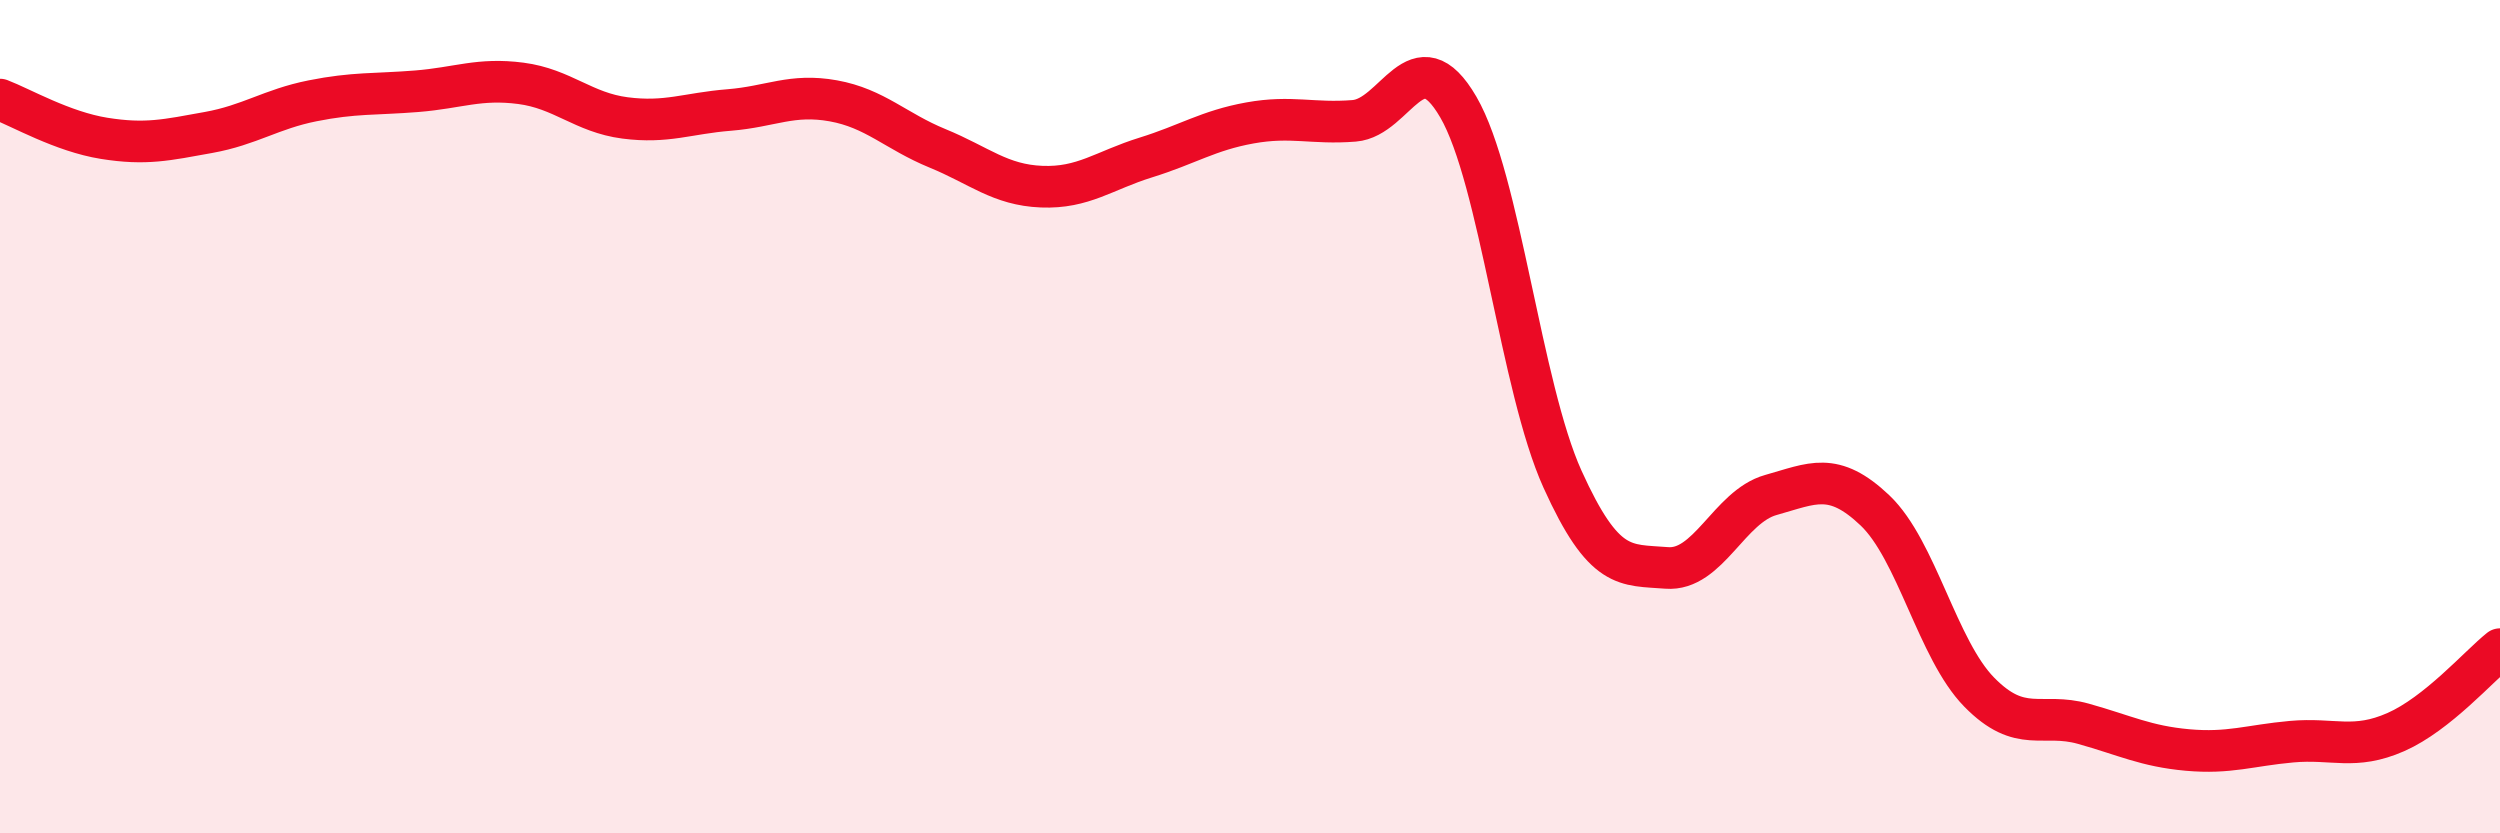 
    <svg width="60" height="20" viewBox="0 0 60 20" xmlns="http://www.w3.org/2000/svg">
      <path
        d="M 0,2.39 C 0.5,2.58 1.5,3.16 2.5,3.32 C 3.5,3.48 4,3.36 5,3.18 C 6,3 6.5,2.62 7.5,2.42 C 8.5,2.22 9,2.27 10,2.19 C 11,2.11 11.5,1.87 12.5,2 C 13.5,2.13 14,2.7 15,2.83 C 16,2.96 16.5,2.72 17.5,2.64 C 18.5,2.56 19,2.24 20,2.42 C 21,2.6 21.5,3.15 22.5,3.56 C 23.5,3.97 24,4.44 25,4.48 C 26,4.52 26.5,4.09 27.5,3.78 C 28.5,3.47 29,3.13 30,2.95 C 31,2.77 31.5,2.98 32.5,2.9 C 33.5,2.82 34,0.85 35,2.57 C 36,4.29 36.5,9.29 37.5,11.5 C 38.5,13.71 39,13.55 40,13.63 C 41,13.71 41.5,12.16 42.5,11.88 C 43.5,11.6 44,11.3 45,12.25 C 46,13.2 46.5,15.59 47.5,16.61 C 48.5,17.63 49,17.09 50,17.37 C 51,17.65 51.5,17.91 52.5,18 C 53.5,18.09 54,17.89 55,17.8 C 56,17.71 56.5,18.01 57.5,17.57 C 58.5,17.13 59.5,15.98 60,15.58L60 20L0 20Z"
        fill="#EB0A25"
        opacity="0.1"
        stroke-linecap="round"
        stroke-linejoin="round"
      />
      <path
        d="M 0,2.39 C 0.5,2.58 1.5,3.16 2.5,3.32 C 3.5,3.48 4,3.36 5,3.18 C 6,3 6.5,2.62 7.5,2.42 C 8.5,2.22 9,2.27 10,2.19 C 11,2.11 11.5,1.87 12.5,2 C 13.5,2.13 14,2.7 15,2.83 C 16,2.96 16.5,2.72 17.5,2.64 C 18.5,2.56 19,2.24 20,2.42 C 21,2.6 21.5,3.15 22.5,3.56 C 23.5,3.97 24,4.44 25,4.48 C 26,4.52 26.5,4.09 27.5,3.78 C 28.5,3.47 29,3.13 30,2.95 C 31,2.77 31.5,2.98 32.5,2.9 C 33.5,2.82 34,0.85 35,2.57 C 36,4.29 36.5,9.29 37.5,11.5 C 38.5,13.71 39,13.55 40,13.63 C 41,13.71 41.5,12.16 42.5,11.88 C 43.5,11.6 44,11.3 45,12.25 C 46,13.2 46.5,15.59 47.5,16.61 C 48.5,17.63 49,17.09 50,17.37 C 51,17.65 51.5,17.91 52.5,18 C 53.5,18.09 54,17.89 55,17.8 C 56,17.71 56.5,18.01 57.5,17.57 C 58.5,17.13 59.5,15.98 60,15.58"
        stroke="#EB0A25"
        stroke-width="1"
        fill="none"
        stroke-linecap="round"
        stroke-linejoin="round"
      />
    </svg>
  